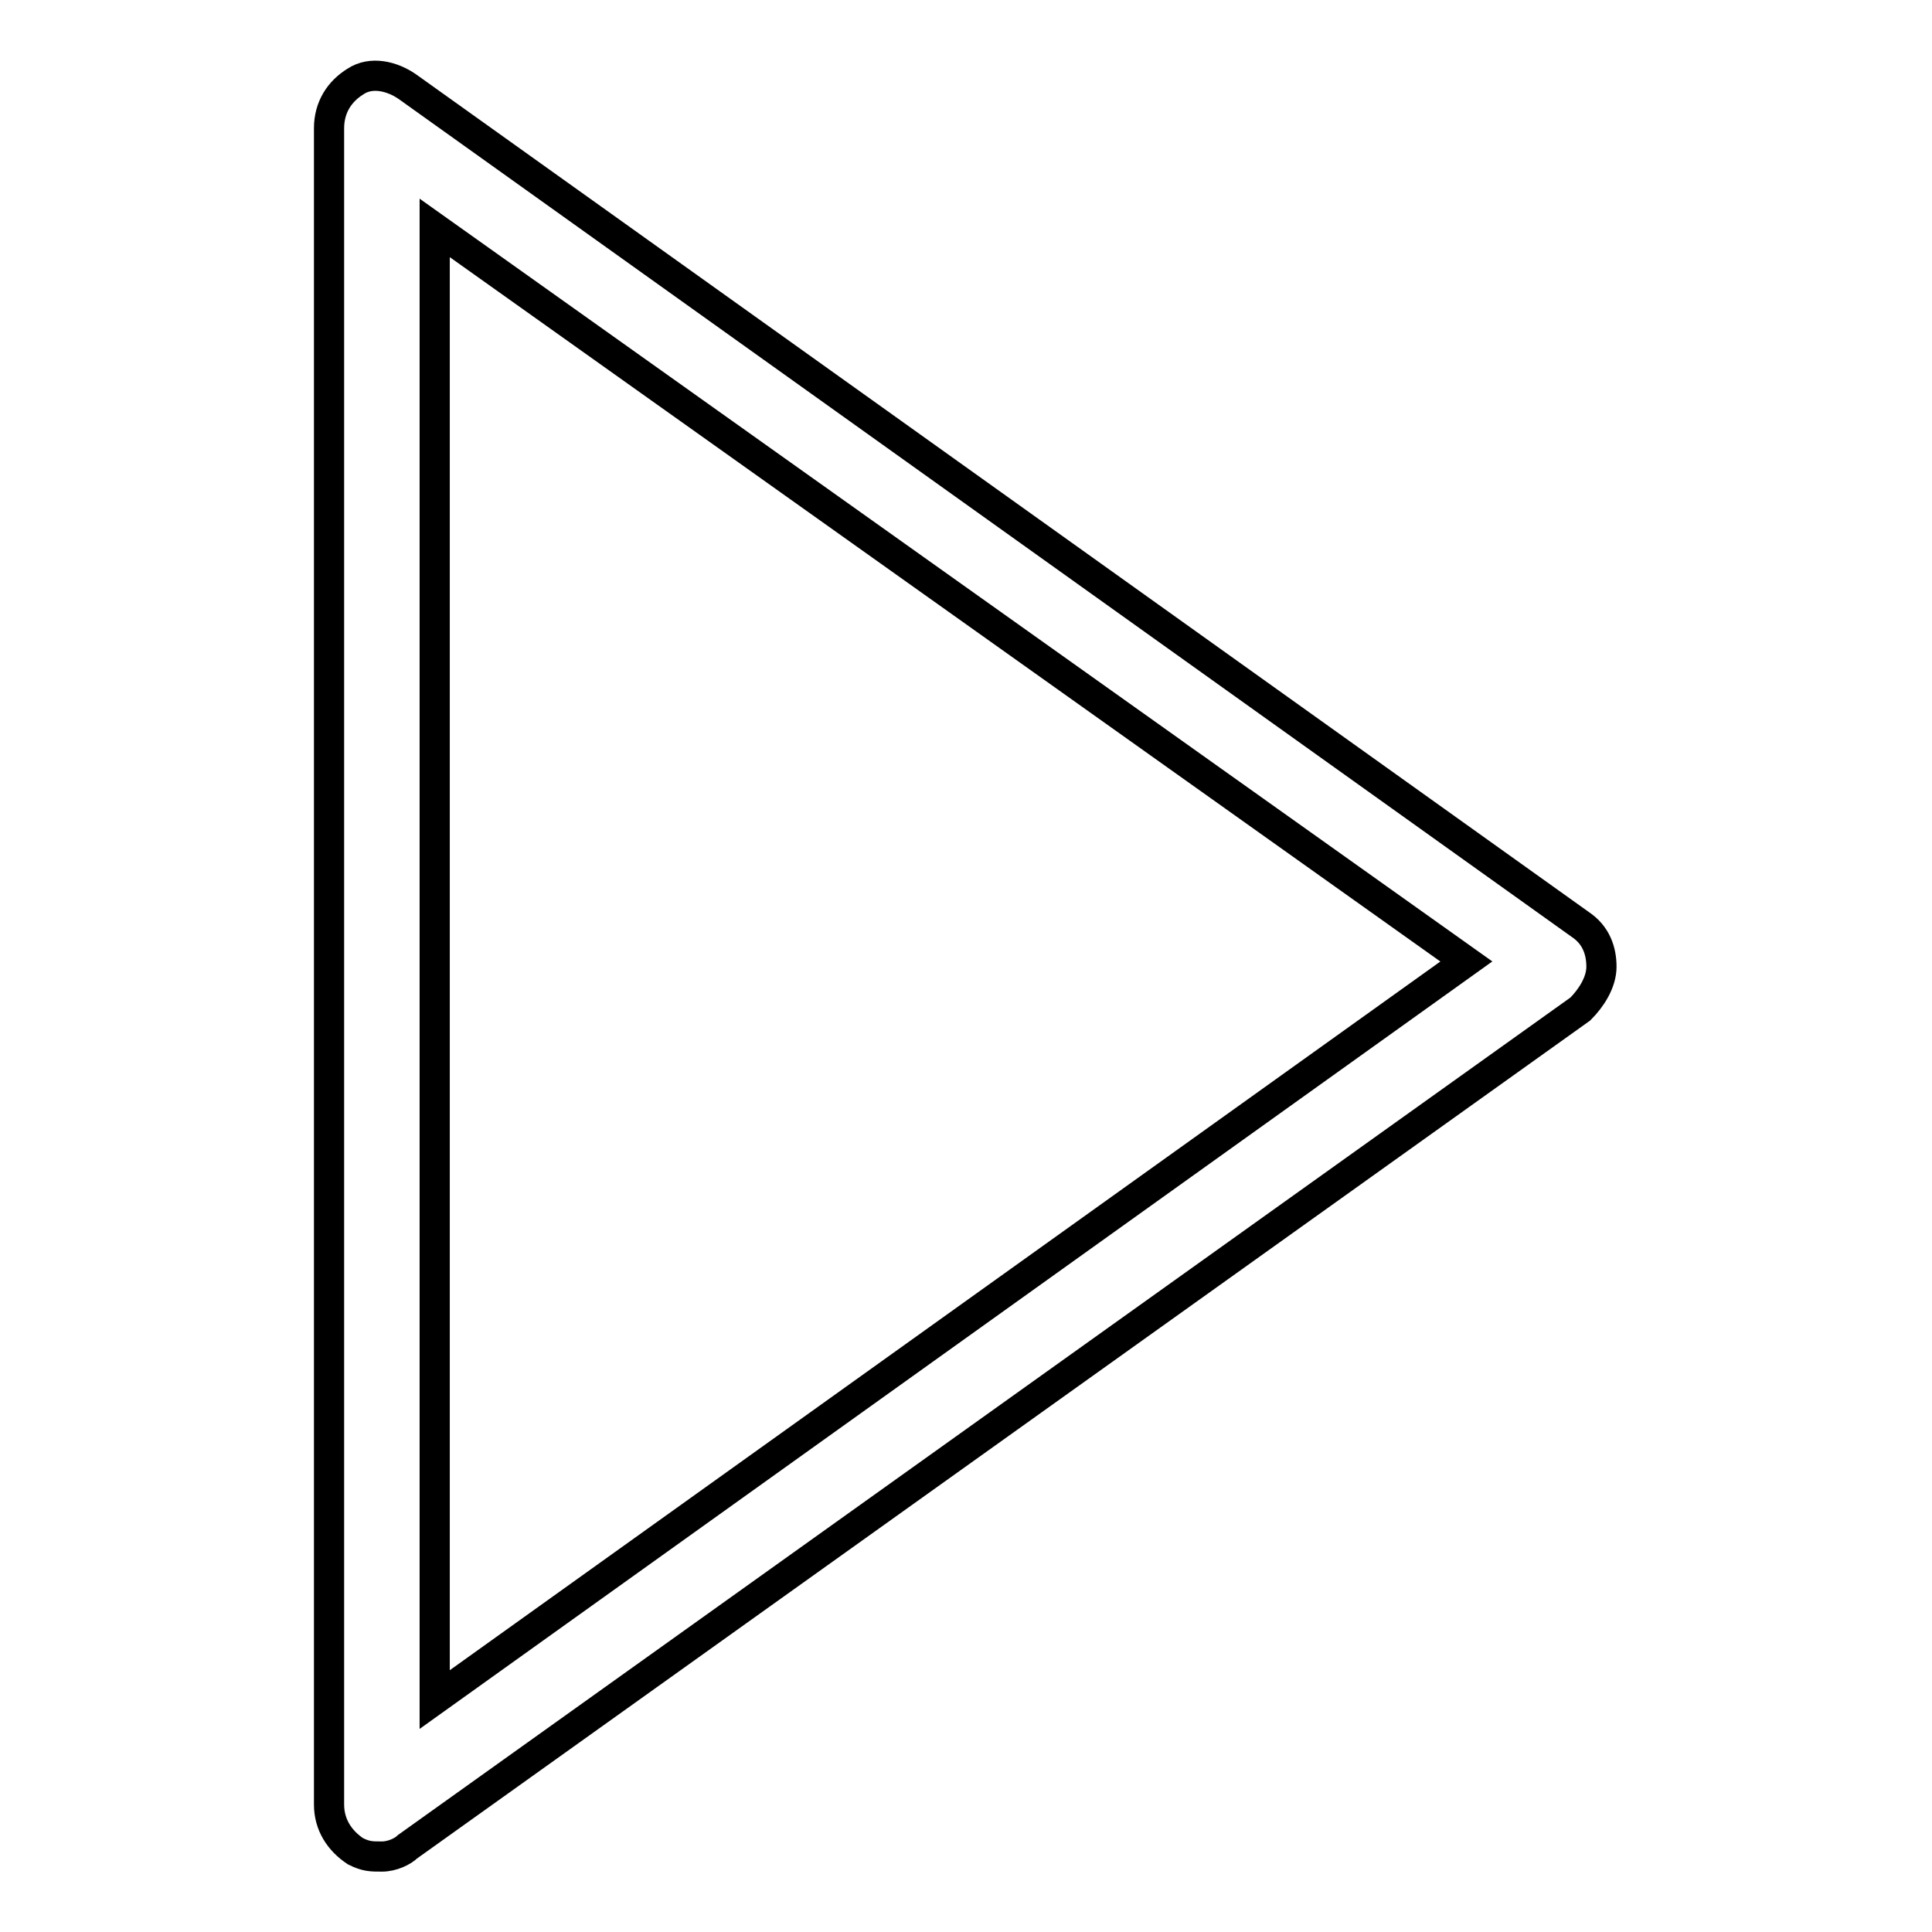 <?xml version="1.0" encoding="utf-8"?>
<!-- Svg Vector Icons : http://www.onlinewebfonts.com/icon -->
<!DOCTYPE svg PUBLIC "-//W3C//DTD SVG 1.1//EN" "http://www.w3.org/Graphics/SVG/1.1/DTD/svg11.dtd">
<svg version="1.1" xmlns="http://www.w3.org/2000/svg" xmlns:xlink="http://www.w3.org/1999/xlink" x="0px" y="0px" viewBox="0 0 256 256" enable-background="new 0 0 256 256" xml:space="preserve">
<g> <path stroke-width="4" fill-opacity="0" stroke="#000000"  d="M50.6,246c-1.4,0-2.1,0-3.5-0.7c-2.1-1.4-3.5-3.5-3.5-6.2V17c0-2.8,1.4-4.9,3.5-6.2 c2.1-1.4,4.9-0.7,6.9,0.7l155.4,111c2.1,1.4,2.8,3.5,2.8,5.6c0,2.1-1.4,4.2-2.8,5.6l-155.4,111C53.4,245.3,52,246,50.6,246z  M57.6,30.2v195l136.7-97.8L57.6,30.2z"/></g>
</svg>